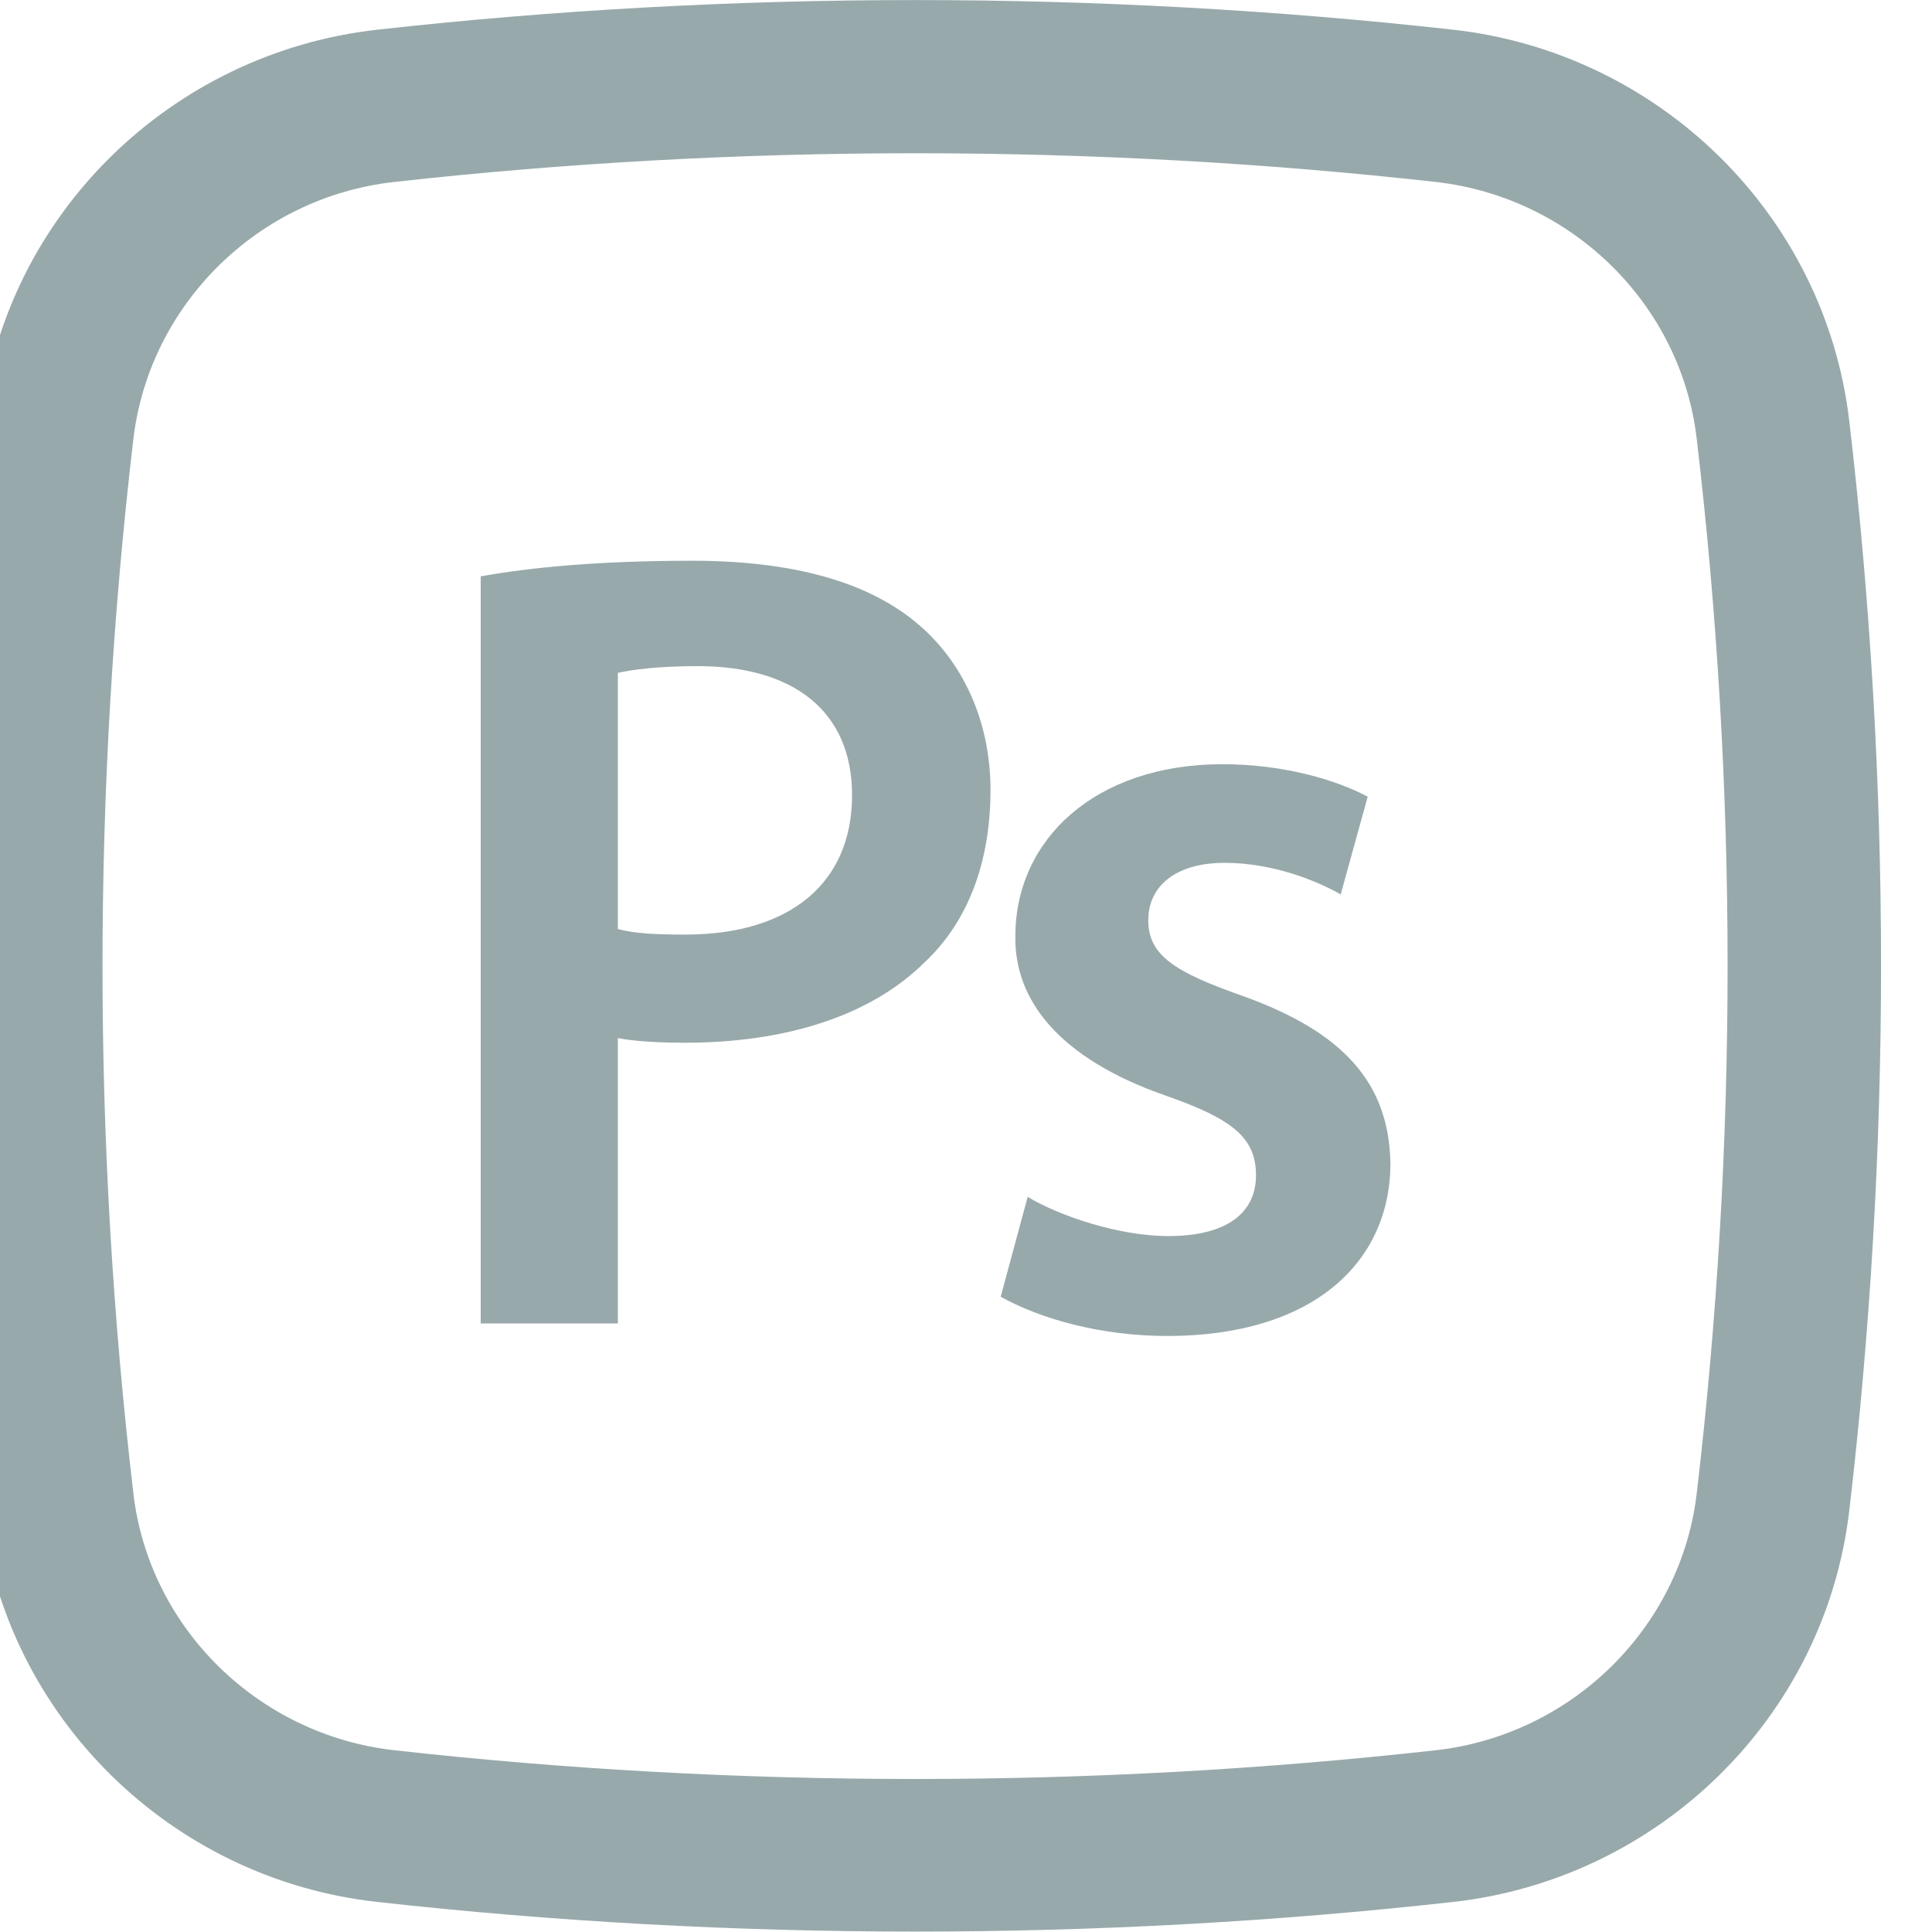 <svg width="38" height="38" viewBox="0 0 38 38" fill="none" xmlns="http://www.w3.org/2000/svg">
<g opacity="0.42" clip-path="url(#clip0_325_2388)">
<path d="M12.153 26.03H9.455V11.336C10.427 11.161 11.779 11.029 13.614 11.029C15.606 11.029 17.067 11.451 18.021 12.246C18.908 12.976 19.482 14.145 19.482 15.537C19.482 16.953 19.041 18.122 18.196 18.918C17.109 20.003 15.407 20.509 13.481 20.509C12.974 20.509 12.51 20.485 12.153 20.419V26.03ZM13.723 13.102C12.968 13.102 12.437 13.168 12.153 13.235V18.273C12.485 18.364 12.926 18.382 13.481 18.382C15.516 18.382 16.759 17.387 16.759 15.639C16.759 13.988 15.606 13.102 13.723 13.102Z" fill="#093238"/>
<path d="M22.959 26.277C21.656 26.277 20.479 25.946 19.682 25.506L20.213 23.541C20.835 23.915 22.006 24.312 22.978 24.312C24.173 24.312 24.704 23.824 24.704 23.119C24.704 22.39 24.263 22.016 22.935 21.552C20.835 20.823 19.947 19.672 19.971 18.412C19.971 16.513 21.541 15.031 24.046 15.031C25.241 15.031 26.28 15.338 26.901 15.67L26.37 17.592C25.905 17.327 25.042 16.971 24.088 16.971C23.116 16.971 22.585 17.436 22.585 18.099C22.585 18.786 23.092 19.117 24.469 19.599C26.418 20.304 27.324 21.299 27.348 22.89C27.342 24.837 25.815 26.277 22.959 26.277Z" fill="#093238"/>
<path d="M28.58 0.584C21.608 -0.193 14.394 -0.193 7.422 0.584C3.371 1.036 0.1 4.218 -0.371 8.281C-1.204 15.398 -1.204 22.595 -0.371 29.712C0.106 33.775 3.371 36.963 7.422 37.409C14.4 38.186 21.608 38.186 28.58 37.409C32.63 36.957 35.896 33.775 36.373 29.712C37.206 22.595 37.206 15.398 36.373 8.281C35.896 4.218 32.63 1.036 28.58 0.584ZM7.754 3.579C14.509 2.826 21.493 2.826 28.242 3.579C30.916 3.881 33.065 5.984 33.373 8.636C34.182 15.525 34.182 22.48 33.373 29.369C33.065 32.015 30.916 34.124 28.242 34.425C21.487 35.179 14.503 35.179 7.754 34.425C5.08 34.124 2.931 32.021 2.623 29.369C1.814 22.48 1.814 15.525 2.623 8.636C2.937 5.984 5.08 3.875 7.754 3.579Z" fill="#093238"/>
</g>
<defs>
<clipPath id="clip0_325_2388">
<rect width="38" height="38" fill="white"/>
</clipPath>
</defs>
</svg>
